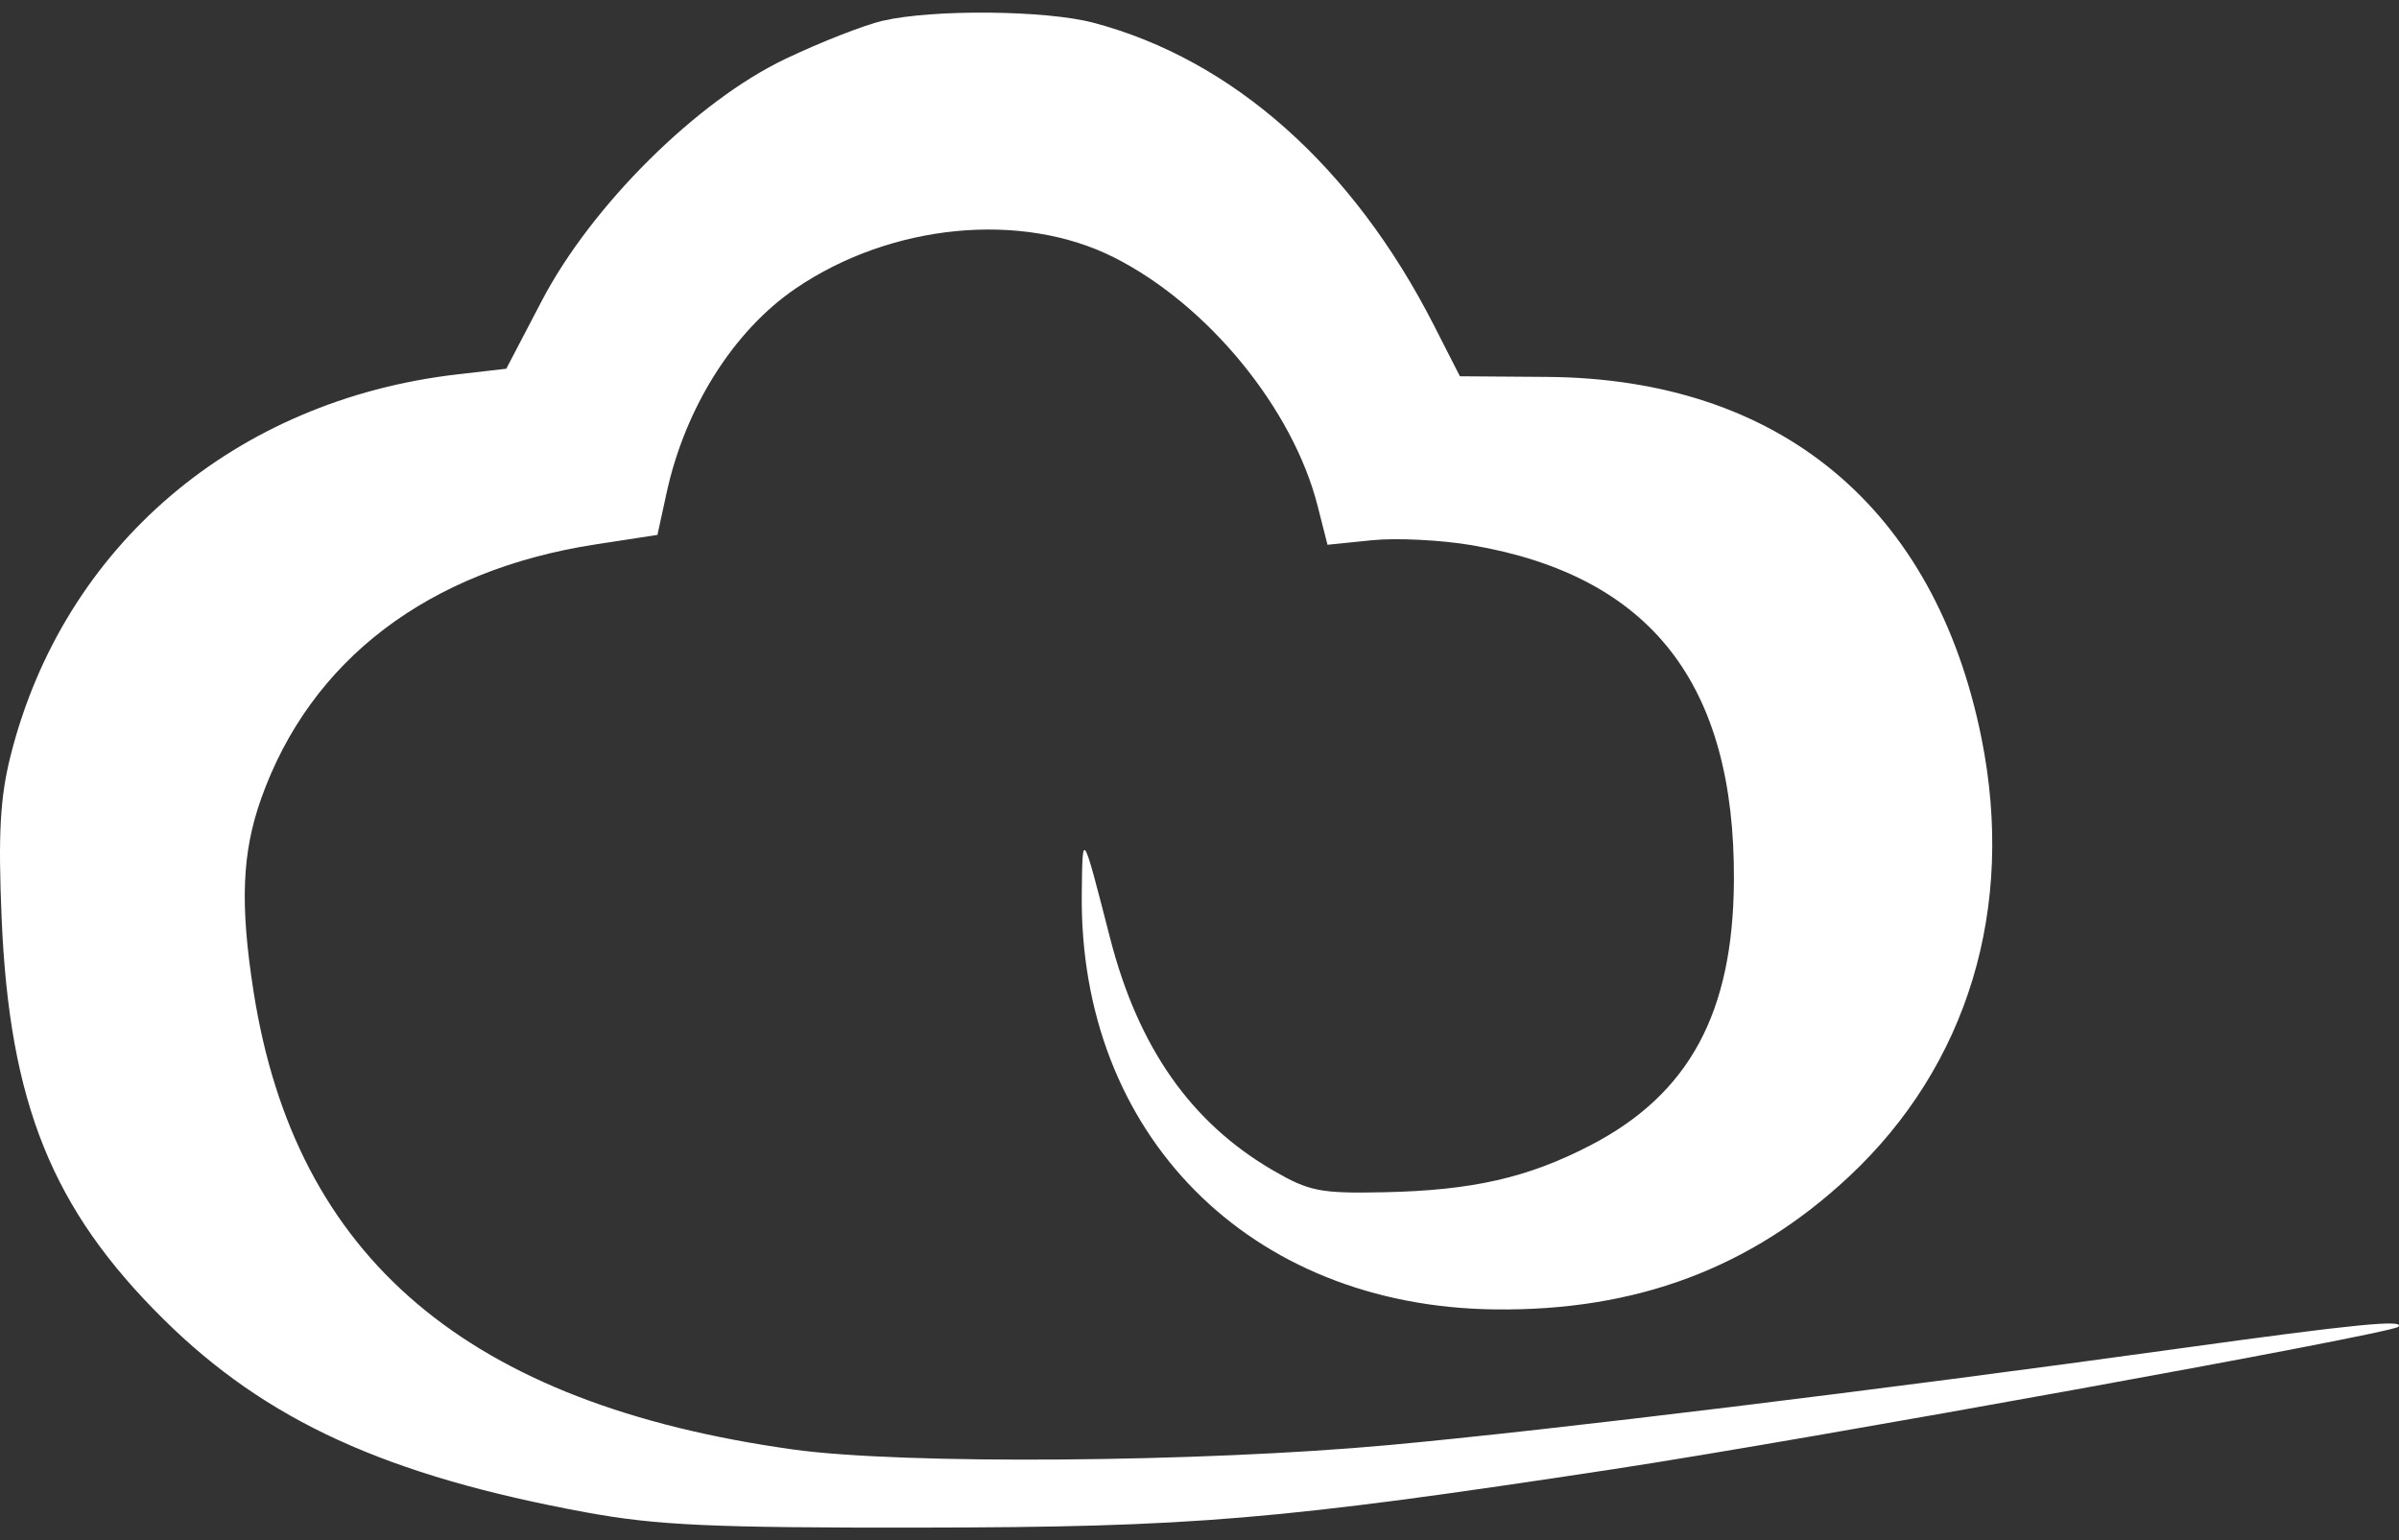 <svg width="95" height="61" viewBox="0 0 95 61" fill="none" xmlns="http://www.w3.org/2000/svg">
<rect x="0" y="0" width="95" height="61" fill="#333333" stroke="none"/>
<path fill-rule="evenodd" clip-rule="evenodd" d="M34.952 0.823C34.225 0.991 32.497 1.668 31.11 2.328C27.6 3.997 23.427 8.14 21.456 11.911L20.049 14.603L18.122 14.825C9.305 15.84 2.521 21.62 0.426 29.902C0.004 31.573 -0.077 33.013 0.064 36.355C0.374 43.697 2.064 47.884 6.479 52.25C10.541 56.268 15.312 58.447 23.222 59.898C26.011 60.41 28.211 60.51 36.44 60.499C47.244 60.485 50.637 60.199 63.881 58.186C71.409 57.042 94.696 52.819 94.97 52.548C95.28 52.241 93.227 52.444 86.303 53.405C74.459 55.048 61.416 56.642 55.013 57.229C47.496 57.919 35.736 58.007 31.421 57.407C18.508 55.609 11.695 49.829 10.041 39.27C9.5 35.816 9.58 33.774 10.341 31.631C12.293 26.134 16.968 22.578 23.583 21.561L26.035 21.184L26.394 19.534C27.128 16.145 29.053 13.095 31.513 11.421C35.288 8.853 40.462 8.35 44.119 10.197C47.829 12.069 51.197 16.179 52.176 20.03L52.569 21.575L54.332 21.395C55.301 21.296 57.09 21.386 58.306 21.596C65.37 22.812 68.707 27.087 68.663 34.866C68.634 40.114 66.895 43.327 62.987 45.356C60.502 46.645 58.306 47.145 54.797 47.218C52.281 47.269 51.842 47.183 50.409 46.35C47.162 44.462 45.073 41.484 43.96 37.154C42.852 32.843 42.869 32.871 42.838 35.362C42.717 44.928 49.474 51.742 59.196 51.858C64.798 51.924 69.328 50.227 73.202 46.614C77.929 42.204 79.821 35.952 78.465 29.225C76.625 20.105 70.478 14.995 61.265 14.927L57.812 14.902L56.785 12.888C53.574 6.59 48.818 2.362 43.301 0.901C41.417 0.402 36.948 0.36 34.952 0.823Z" fill="white"/>
</svg>
